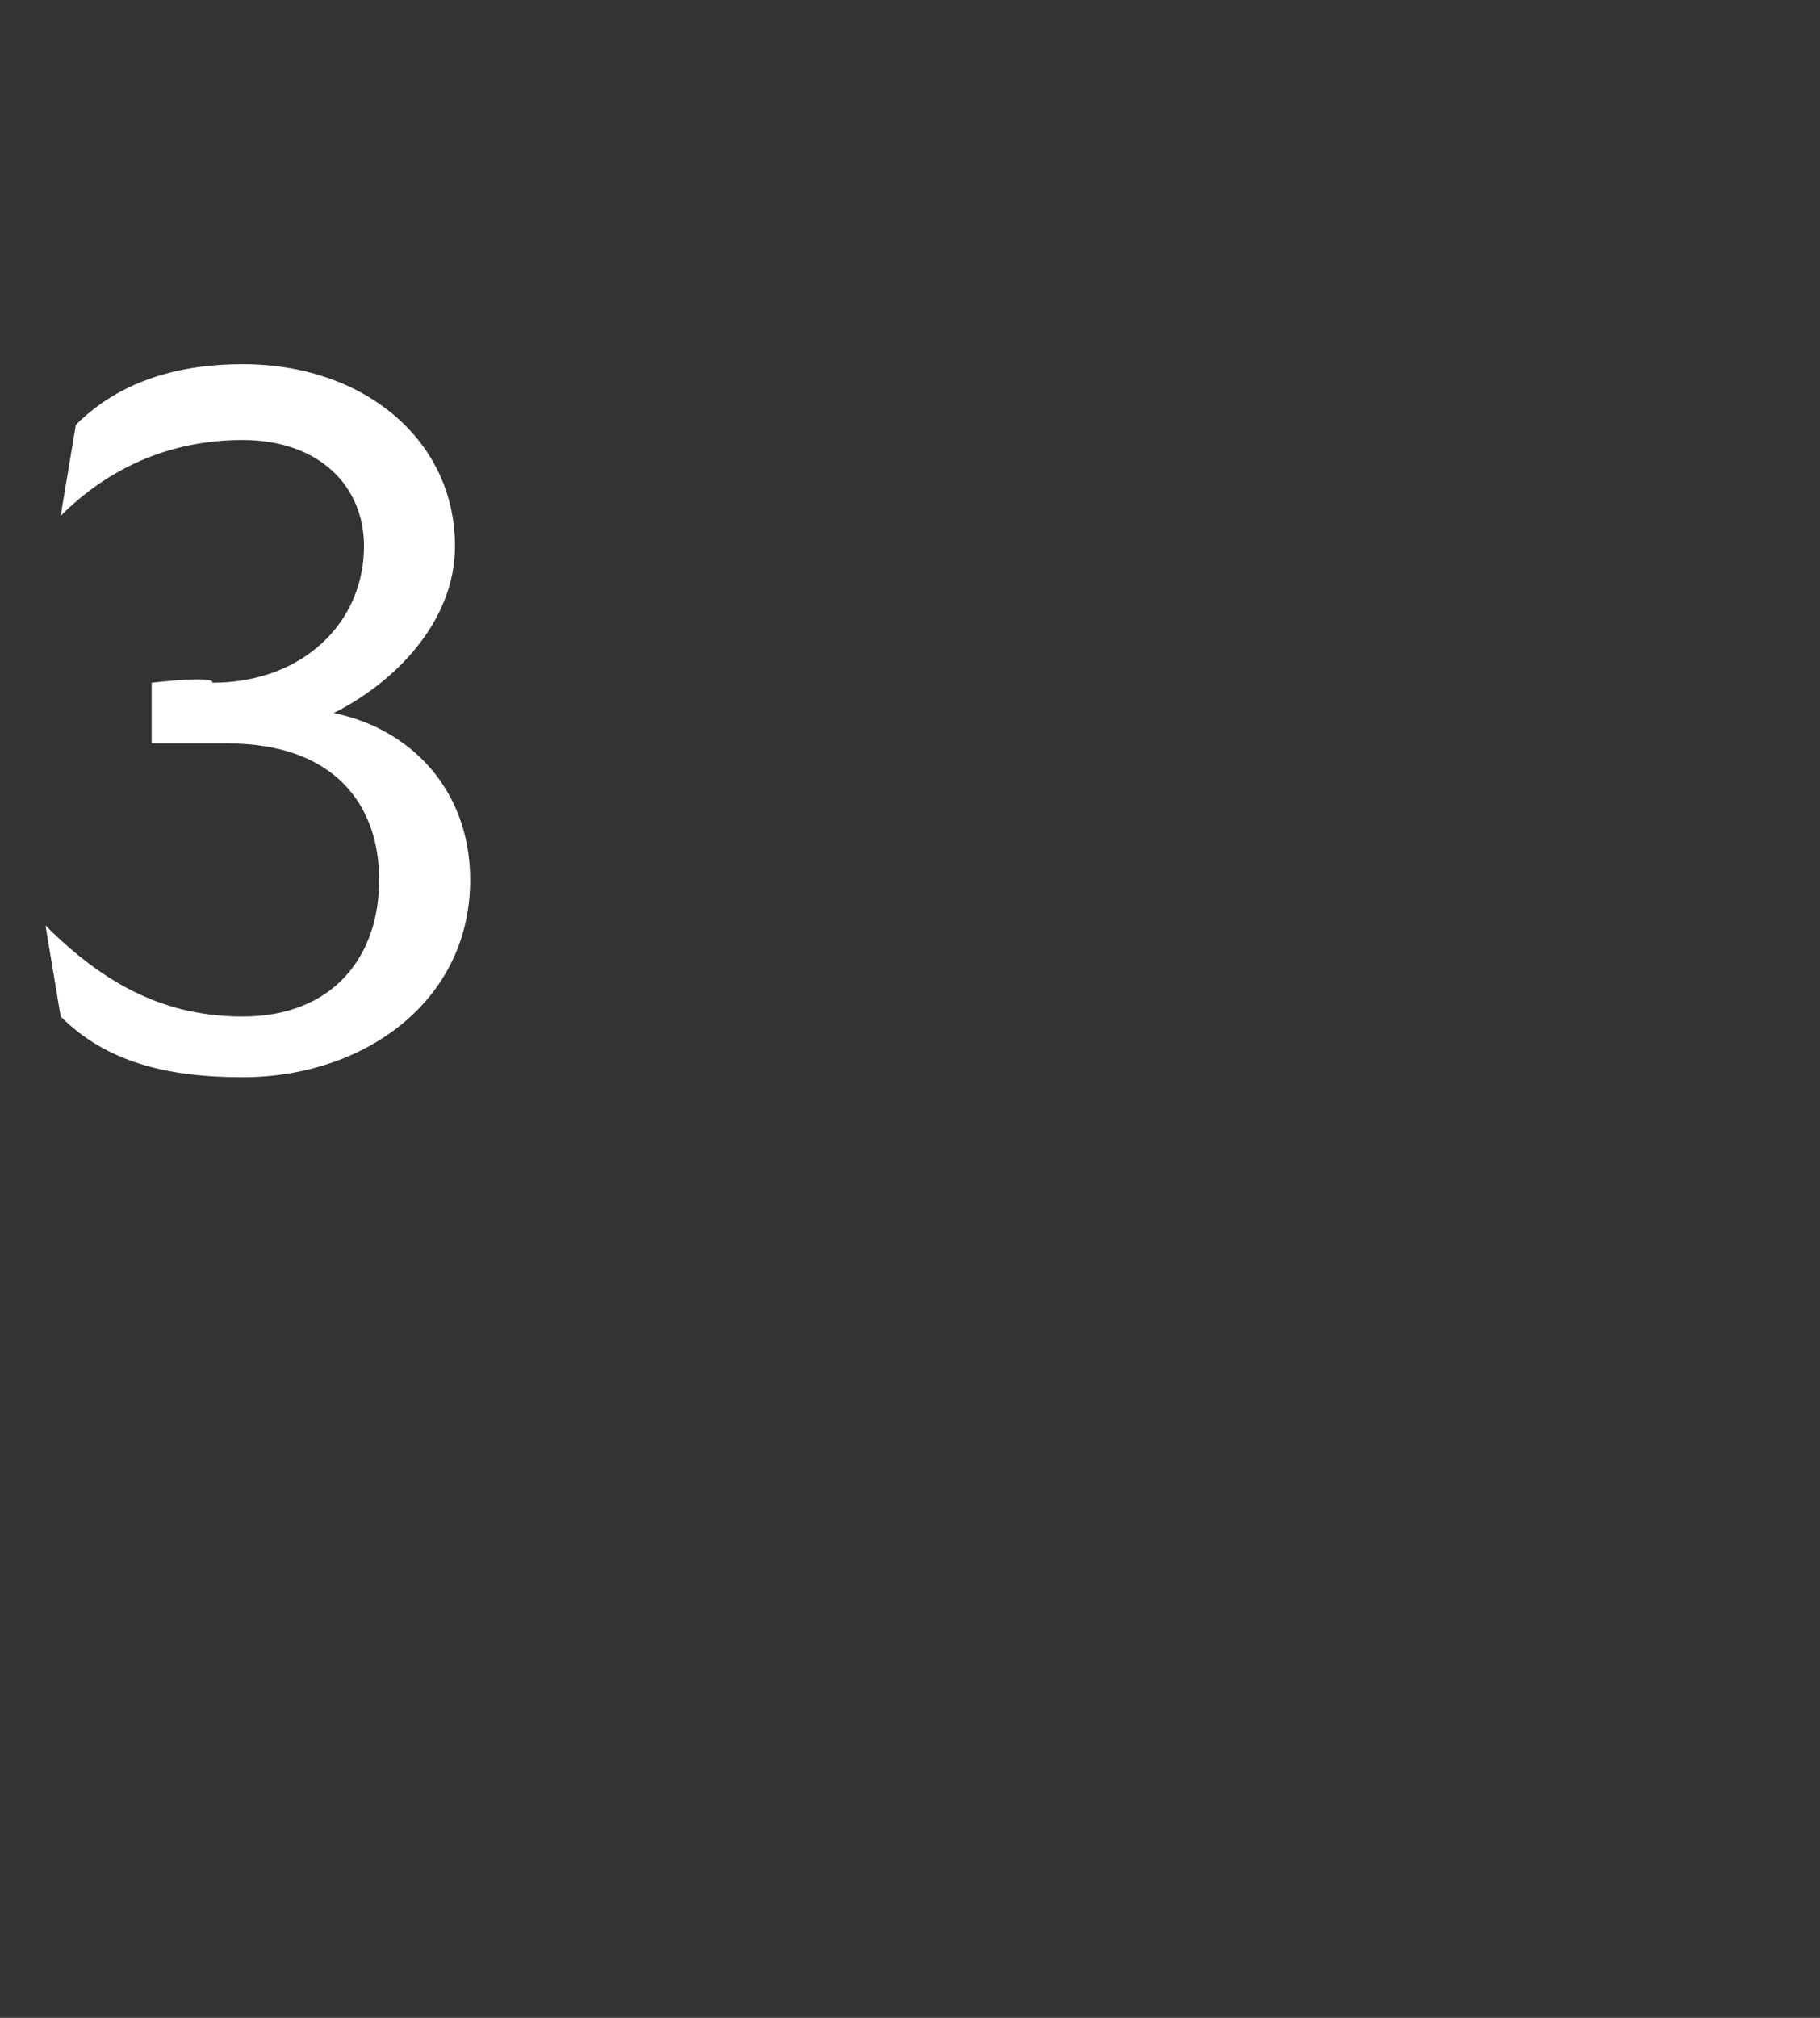<?xml version="1.0" standalone="no"?>
<!DOCTYPE svg PUBLIC "-//W3C//DTD SVG 1.1//EN" "http://www.w3.org/Graphics/SVG/1.1/DTD/svg11.dtd">
<svg xmlns="http://www.w3.org/2000/svg" version="1.1" width="12px" height="13.3px" viewBox="0 -2 12 13.3" style="top:-2px">
  <rect x="0" y="-2" width="12" height="13.3" fill="#333333" stroke="none"/>
  <desc>3</desc>
  <defs/>
  <g id="Polygon188465">
    <path d="M 0.4 4.7 C 0.4 4.7 0.3 4.1 0.3 4.1 C 0.7 4.5 1.1 4.7 1.6 4.7 C 2.2 4.7 2.5 4.3 2.5 3.8 C 2.5 3.3 2.2 2.9 1.5 2.9 C 1.47 2.9 1 2.9 1 2.9 L 1 2.5 C 1 2.5 1.42 2.45 1.4 2.5 C 2 2.5 2.4 2.1 2.4 1.6 C 2.4 1.2 2.1 0.9 1.6 0.9 C 1.1 0.9 0.7 1.1 0.4 1.4 C 0.4 1.4 0.5 0.8 0.5 0.8 C 0.8 0.5 1.2 0.4 1.6 0.4 C 2.4 0.4 3 0.9 3 1.6 C 3 2.1 2.6 2.5 2.2 2.7 C 2.7 2.8 3.1 3.2 3.1 3.8 C 3.1 4.6 2.4 5.1 1.6 5.1 C 1.1 5.1 0.7 5 0.4 4.7 Z " stroke="none" fill="#fff"/>
  </g>
</svg>